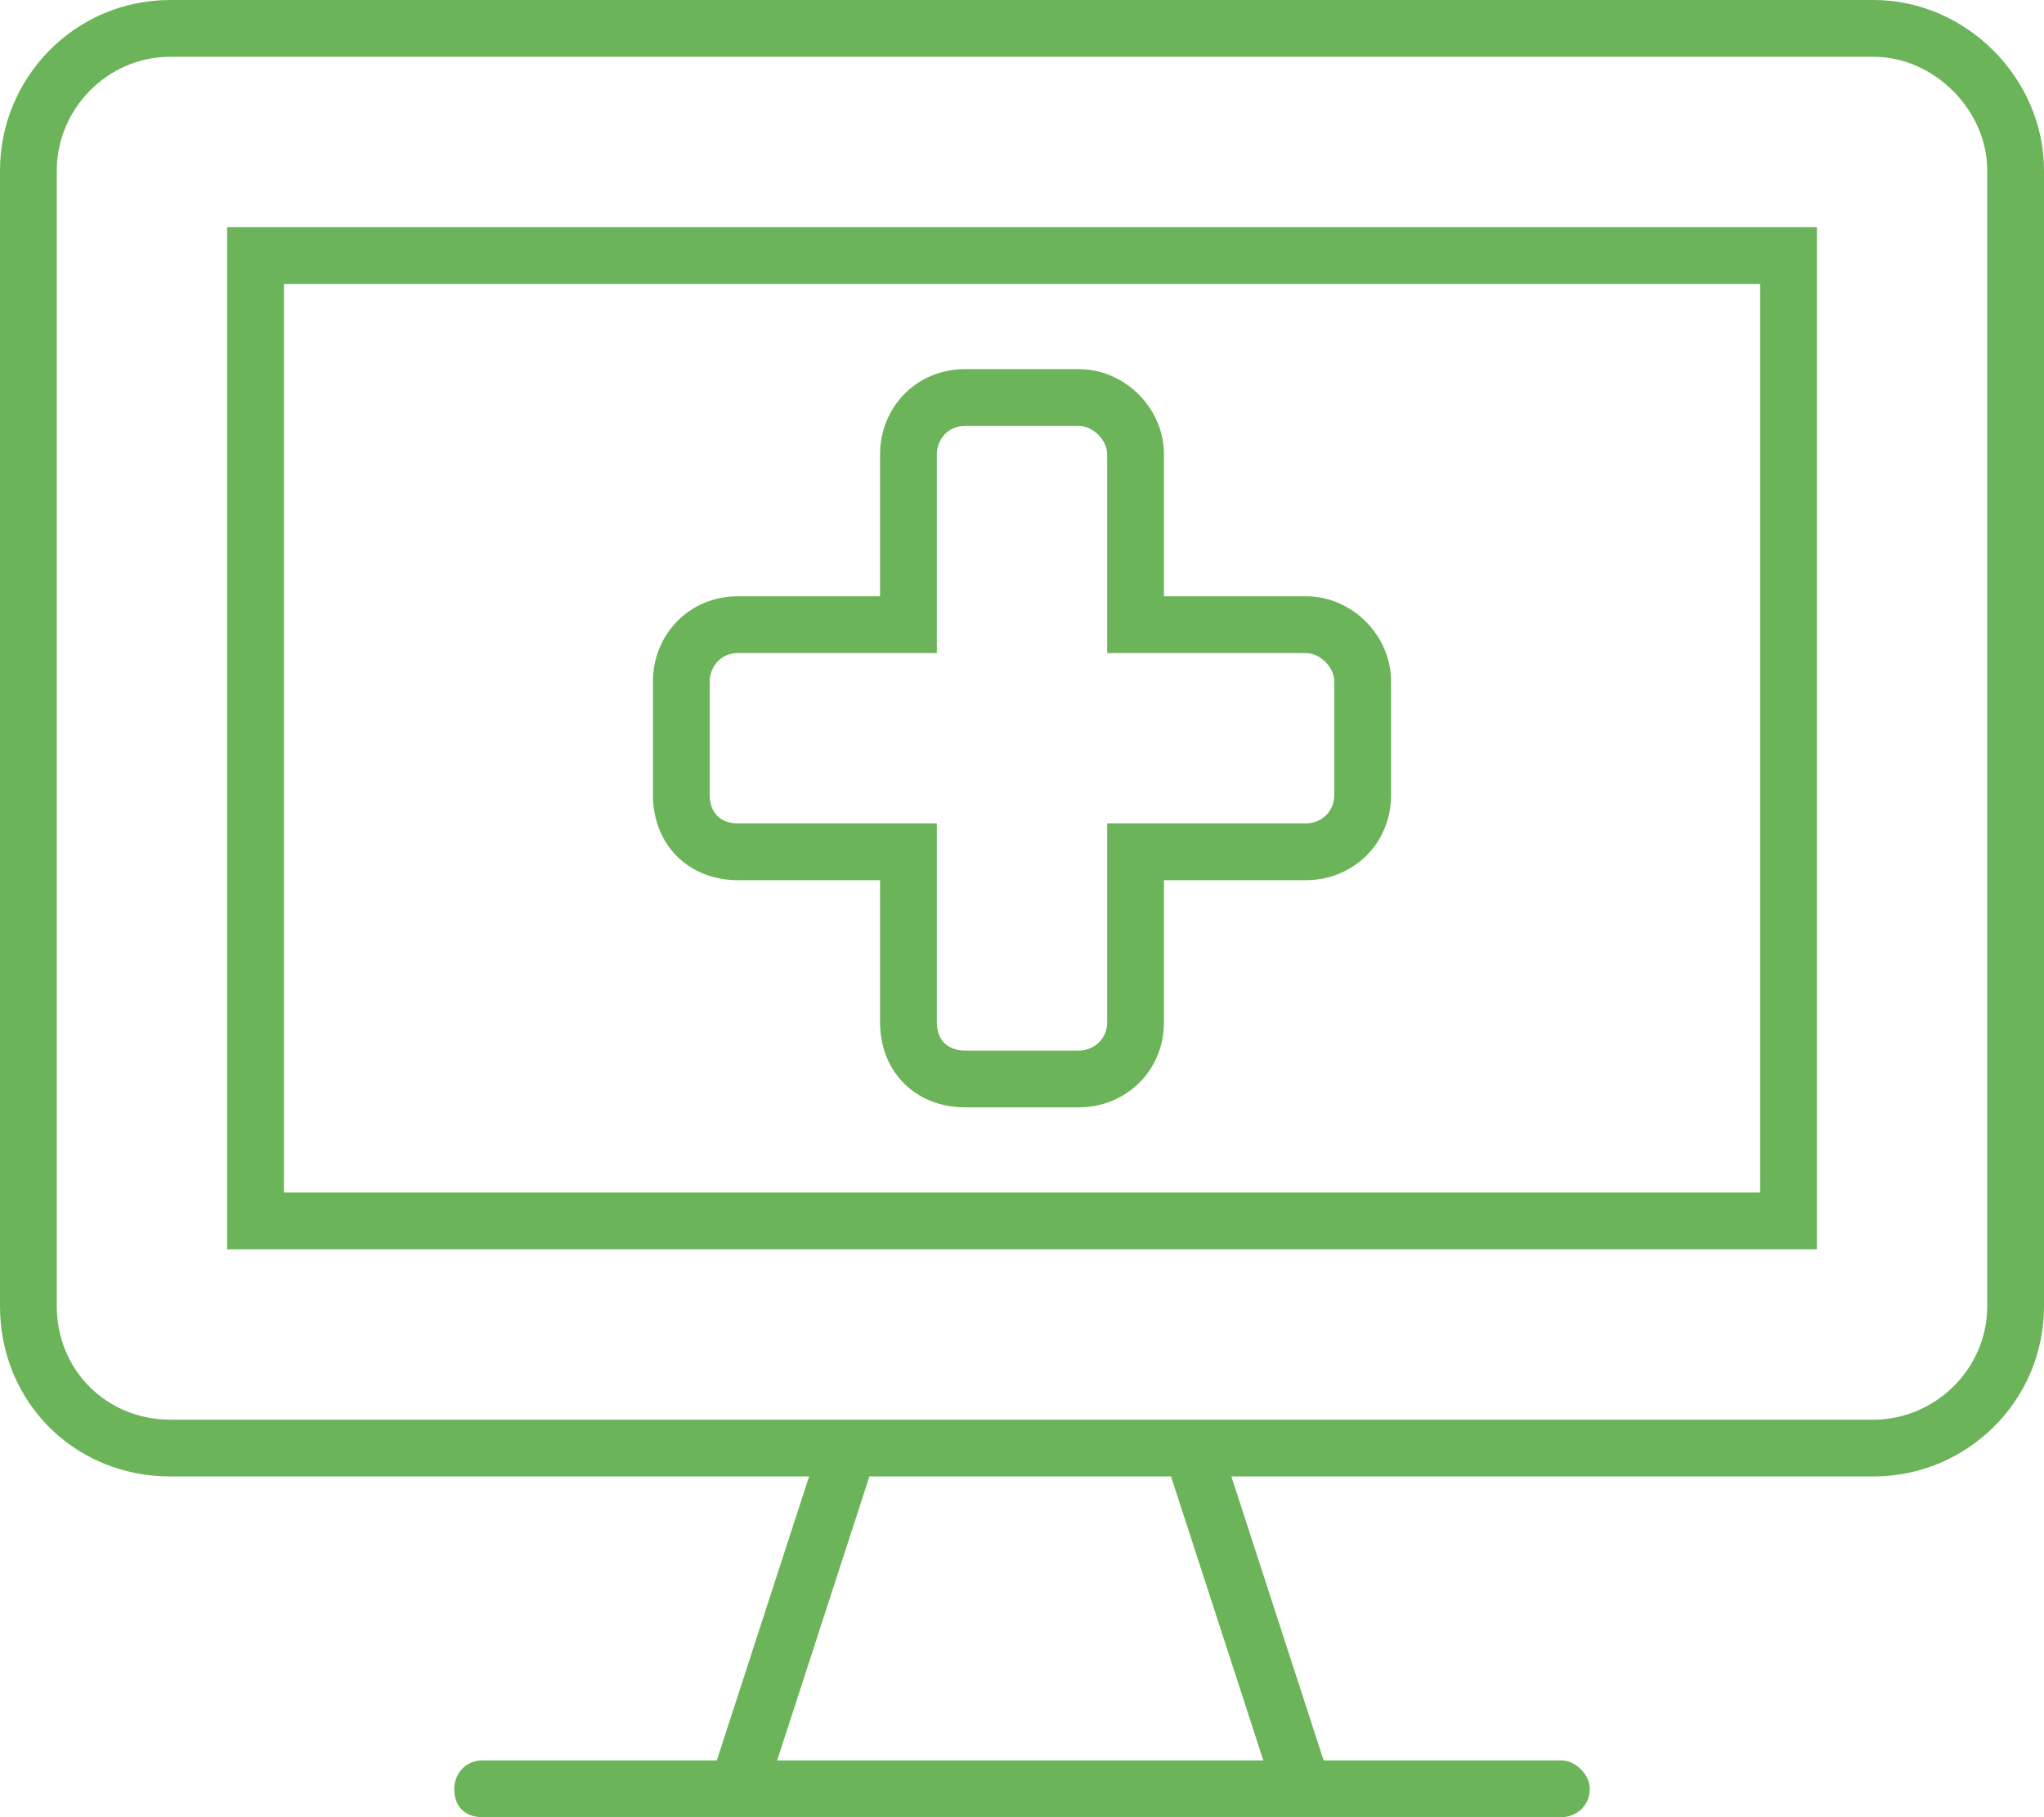 <svg width="72" height="64" viewBox="0 0 72 64" fill="none" xmlns="http://www.w3.org/2000/svg">
<path d="M8 44V8H64V44H8ZM10 10V42H62V10H10ZM66 0C69.25 0 72 2.75 72 6V46C72 49.375 69.25 52 66 52H43.375L46.625 62H55C55.5 62 56 62.5 56 63C56 63.625 55.5 64 55 64H17C16.375 64 16 63.625 16 63C16 62.5 16.375 62 17 62H25.25L28.5 52H6C2.625 52 0 49.375 0 46V6C0 2.75 2.625 0 6 0H66ZM44.5 62L41.25 52H30.625L27.375 62H44.5ZM70 46V6C70 3.875 68.125 2 66 2H6C3.75 2 2 3.875 2 6V46C2 48.25 3.75 50 6 50H66C68.125 50 70 48.25 70 46ZM46 21C47.625 21 49 22.375 49 24V28C49 29.75 47.625 31 46 31H41V36C41 37.75 39.625 39 38 39H34C32.25 39 31 37.75 31 36V31H26C24.25 31 23 29.75 23 28V24C23 22.375 24.25 21 26 21H31V16C31 14.375 32.25 13 34 13H38C39.625 13 41 14.375 41 16V21H46ZM47 28V24C47 23.5 46.5 23 46 23H39V16C39 15.5 38.5 15 38 15H34C33.375 15 33 15.5 33 16V23H26C25.375 23 25 23.5 25 24V28C25 28.625 25.375 29 26 29H33V36C33 36.625 33.375 37 34 37H38C38.5 37 39 36.625 39 36V29H46C46.5 29 47 28.625 47 28Z" fill="#6BB459"/>
</svg>
